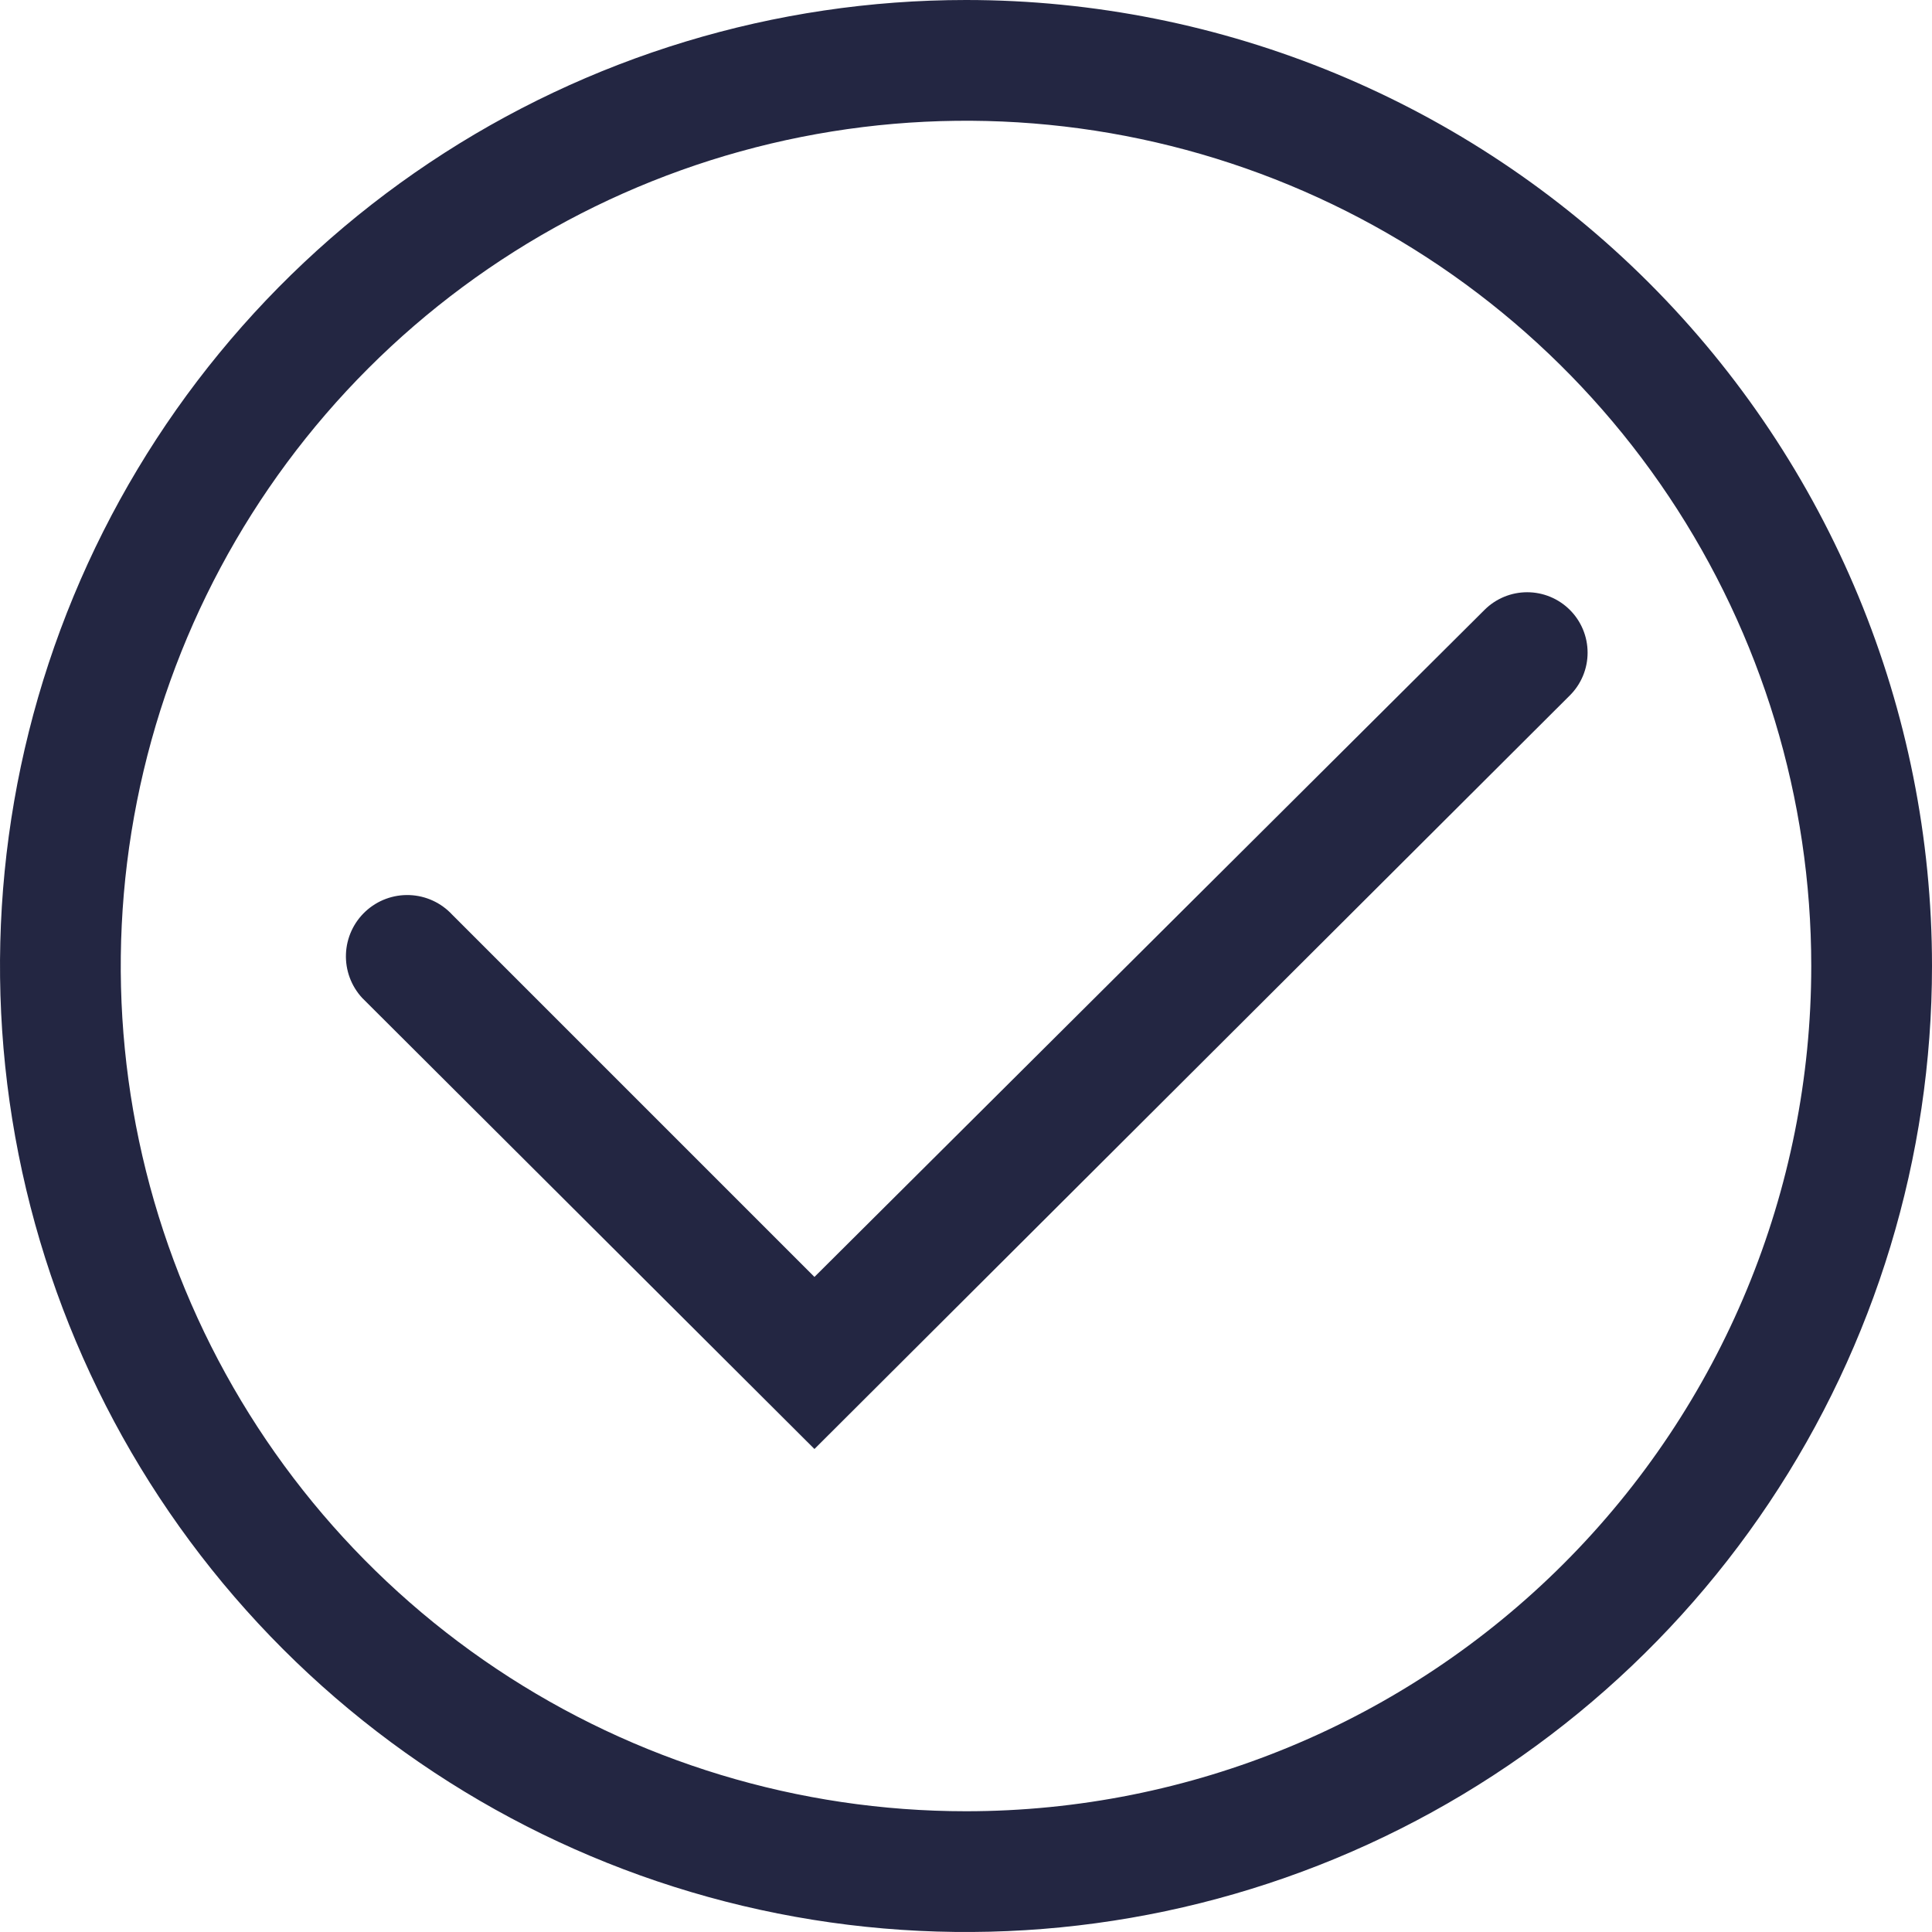 <?xml version="1.0" encoding="UTF-8"?> <svg xmlns="http://www.w3.org/2000/svg" width="133" height="133" viewBox="0 0 133 133" fill="none"> <path d="M66.5 0C53.348 0 40.49 3.9 29.555 11.207C18.619 18.514 10.095 28.9 5.062 41.051C0.029 53.203 -1.288 66.574 1.278 79.474C3.844 92.373 10.177 104.222 19.477 113.523C28.778 122.823 40.627 129.156 53.526 131.722C66.426 134.288 79.797 132.971 91.948 127.938C104.1 122.905 114.486 114.381 121.793 103.445C129.1 92.51 133 79.652 133 66.5C133 48.863 125.994 31.949 113.523 19.477C101.051 7.006 84.137 0 66.5 0V0ZM66.5 124.687C54.992 124.687 43.742 121.275 34.173 114.881C24.604 108.487 17.146 99.4 12.742 88.767C8.338 78.135 7.185 66.435 9.431 55.148C11.676 43.861 17.218 33.493 25.355 25.355C33.493 17.218 43.861 11.676 55.148 9.431C66.436 7.185 78.135 8.338 88.767 12.742C99.4 17.146 108.487 24.604 114.881 34.173C121.275 43.742 124.688 54.992 124.688 66.5C124.688 81.932 118.557 96.733 107.645 107.645C96.733 118.557 81.932 124.687 66.5 124.687Z" fill="#232642"></path> <path d="M108.062 41.978C107.283 41.204 106.23 40.77 105.132 40.77C104.034 40.77 102.98 41.204 102.202 41.978L56.067 87.905L31.13 62.967C30.369 62.146 29.314 61.66 28.195 61.618C27.077 61.575 25.987 61.978 25.166 62.739C24.344 63.499 23.859 64.555 23.816 65.673C23.773 66.792 24.176 67.882 24.937 68.703L56.067 99.75L108.062 47.88C108.452 47.494 108.761 47.034 108.972 46.527C109.183 46.021 109.291 45.478 109.291 44.929C109.291 44.38 109.183 43.837 108.972 43.331C108.761 42.824 108.452 42.364 108.062 41.978Z" fill="#232642"></path> </svg> 